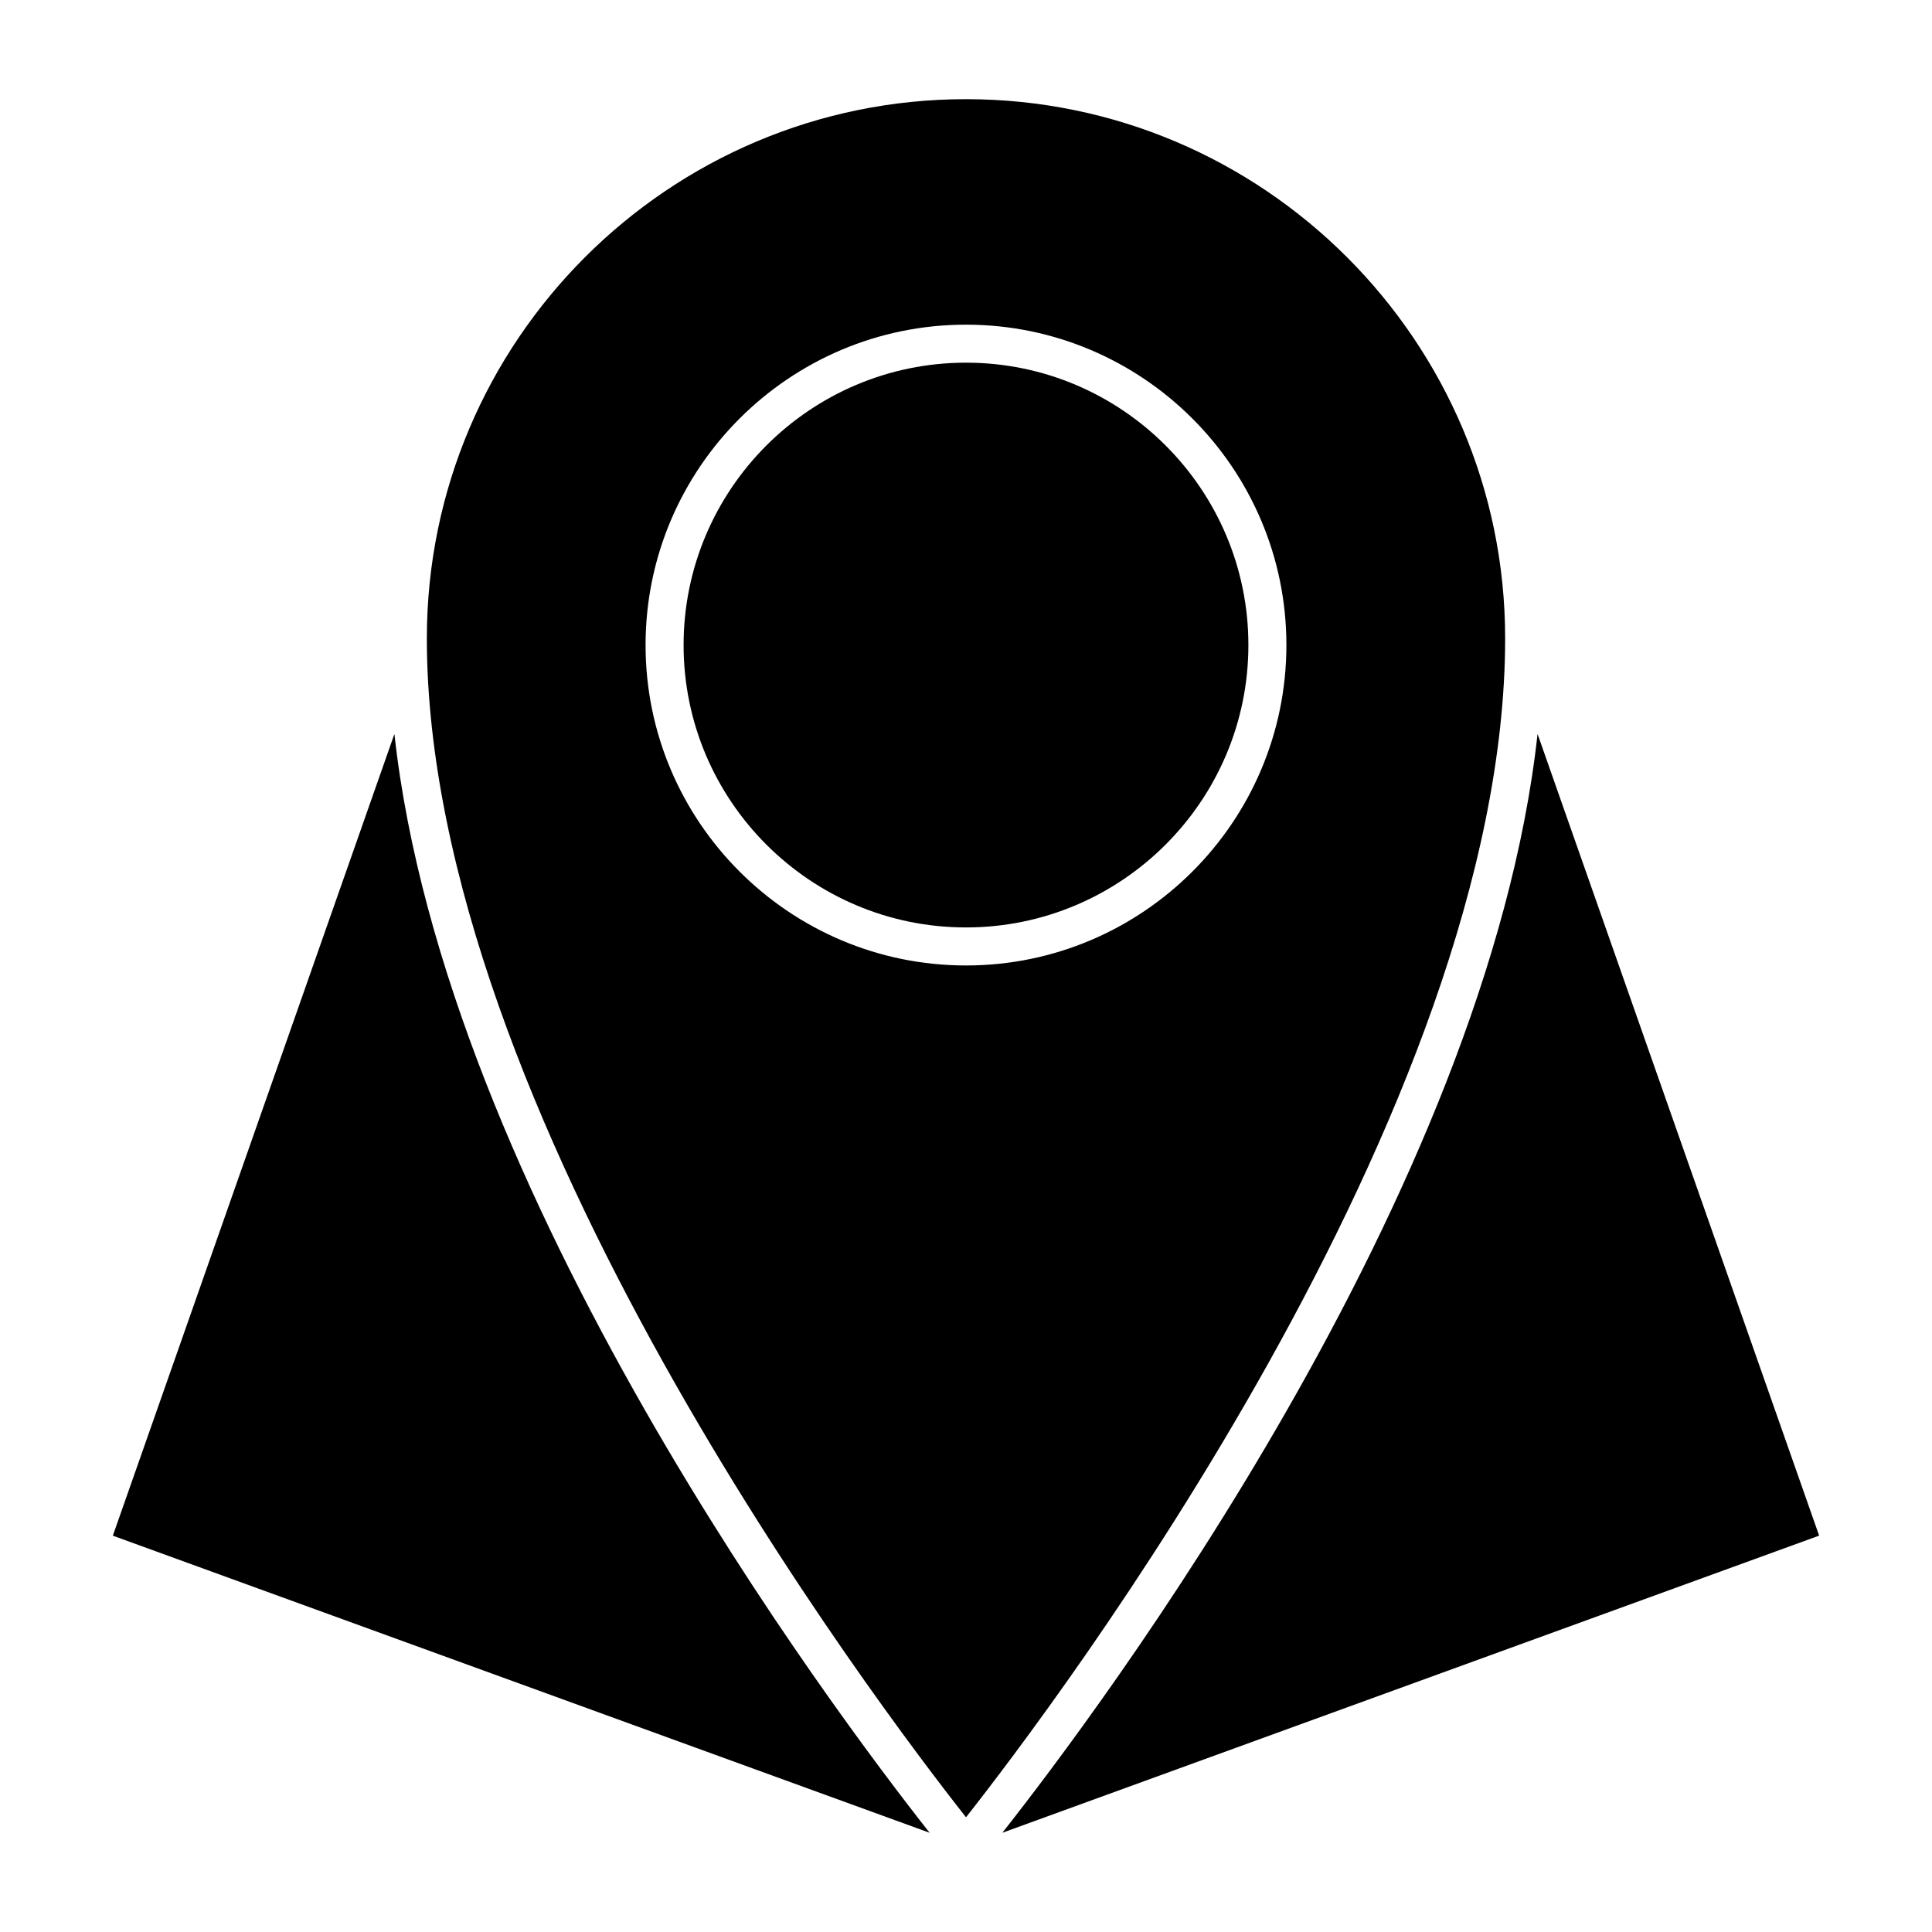 <?xml version="1.0" encoding="UTF-8"?>
<!-- Uploaded to: SVG Repo, www.svgrepo.com, Generator: SVG Repo Mixer Tools -->
<svg fill="#000000" width="800px" height="800px" version="1.1" viewBox="144 144 512 512" xmlns="http://www.w3.org/2000/svg">
 <g>
  <path d="m248.52 338.52-74.617 212.45 216.46 78.734c-25.859-32.789-128.48-169.59-141.84-291.18z"/>
  <path d="m400 389.78c41.258 0 74.836-33.57 74.836-74.836 0-41.262-33.562-74.832-74.836-74.832-41.266 0-74.84 33.57-74.84 74.832-0.004 41.266 33.57 74.836 74.84 74.836z"/>
  <path d="m400 625.6c23.27-29.535 142.88-187.44 142.88-312.44 0-78.777-64.086-142.88-142.88-142.88-78.785 0-142.88 64.094-142.88 142.88-0.004 125 119.6 282.9 142.88 312.43zm0-395.56c46.82 0 84.91 38.09 84.91 84.906 0 46.82-38.094 84.914-84.91 84.914-46.824 0-84.918-38.094-84.918-84.91 0-46.824 38.094-84.91 84.918-84.91z"/>
  <path d="m551.47 338.51c-13.359 121.6-115.99 258.4-141.84 291.19l216.46-78.742z"/>
 </g>
</svg>